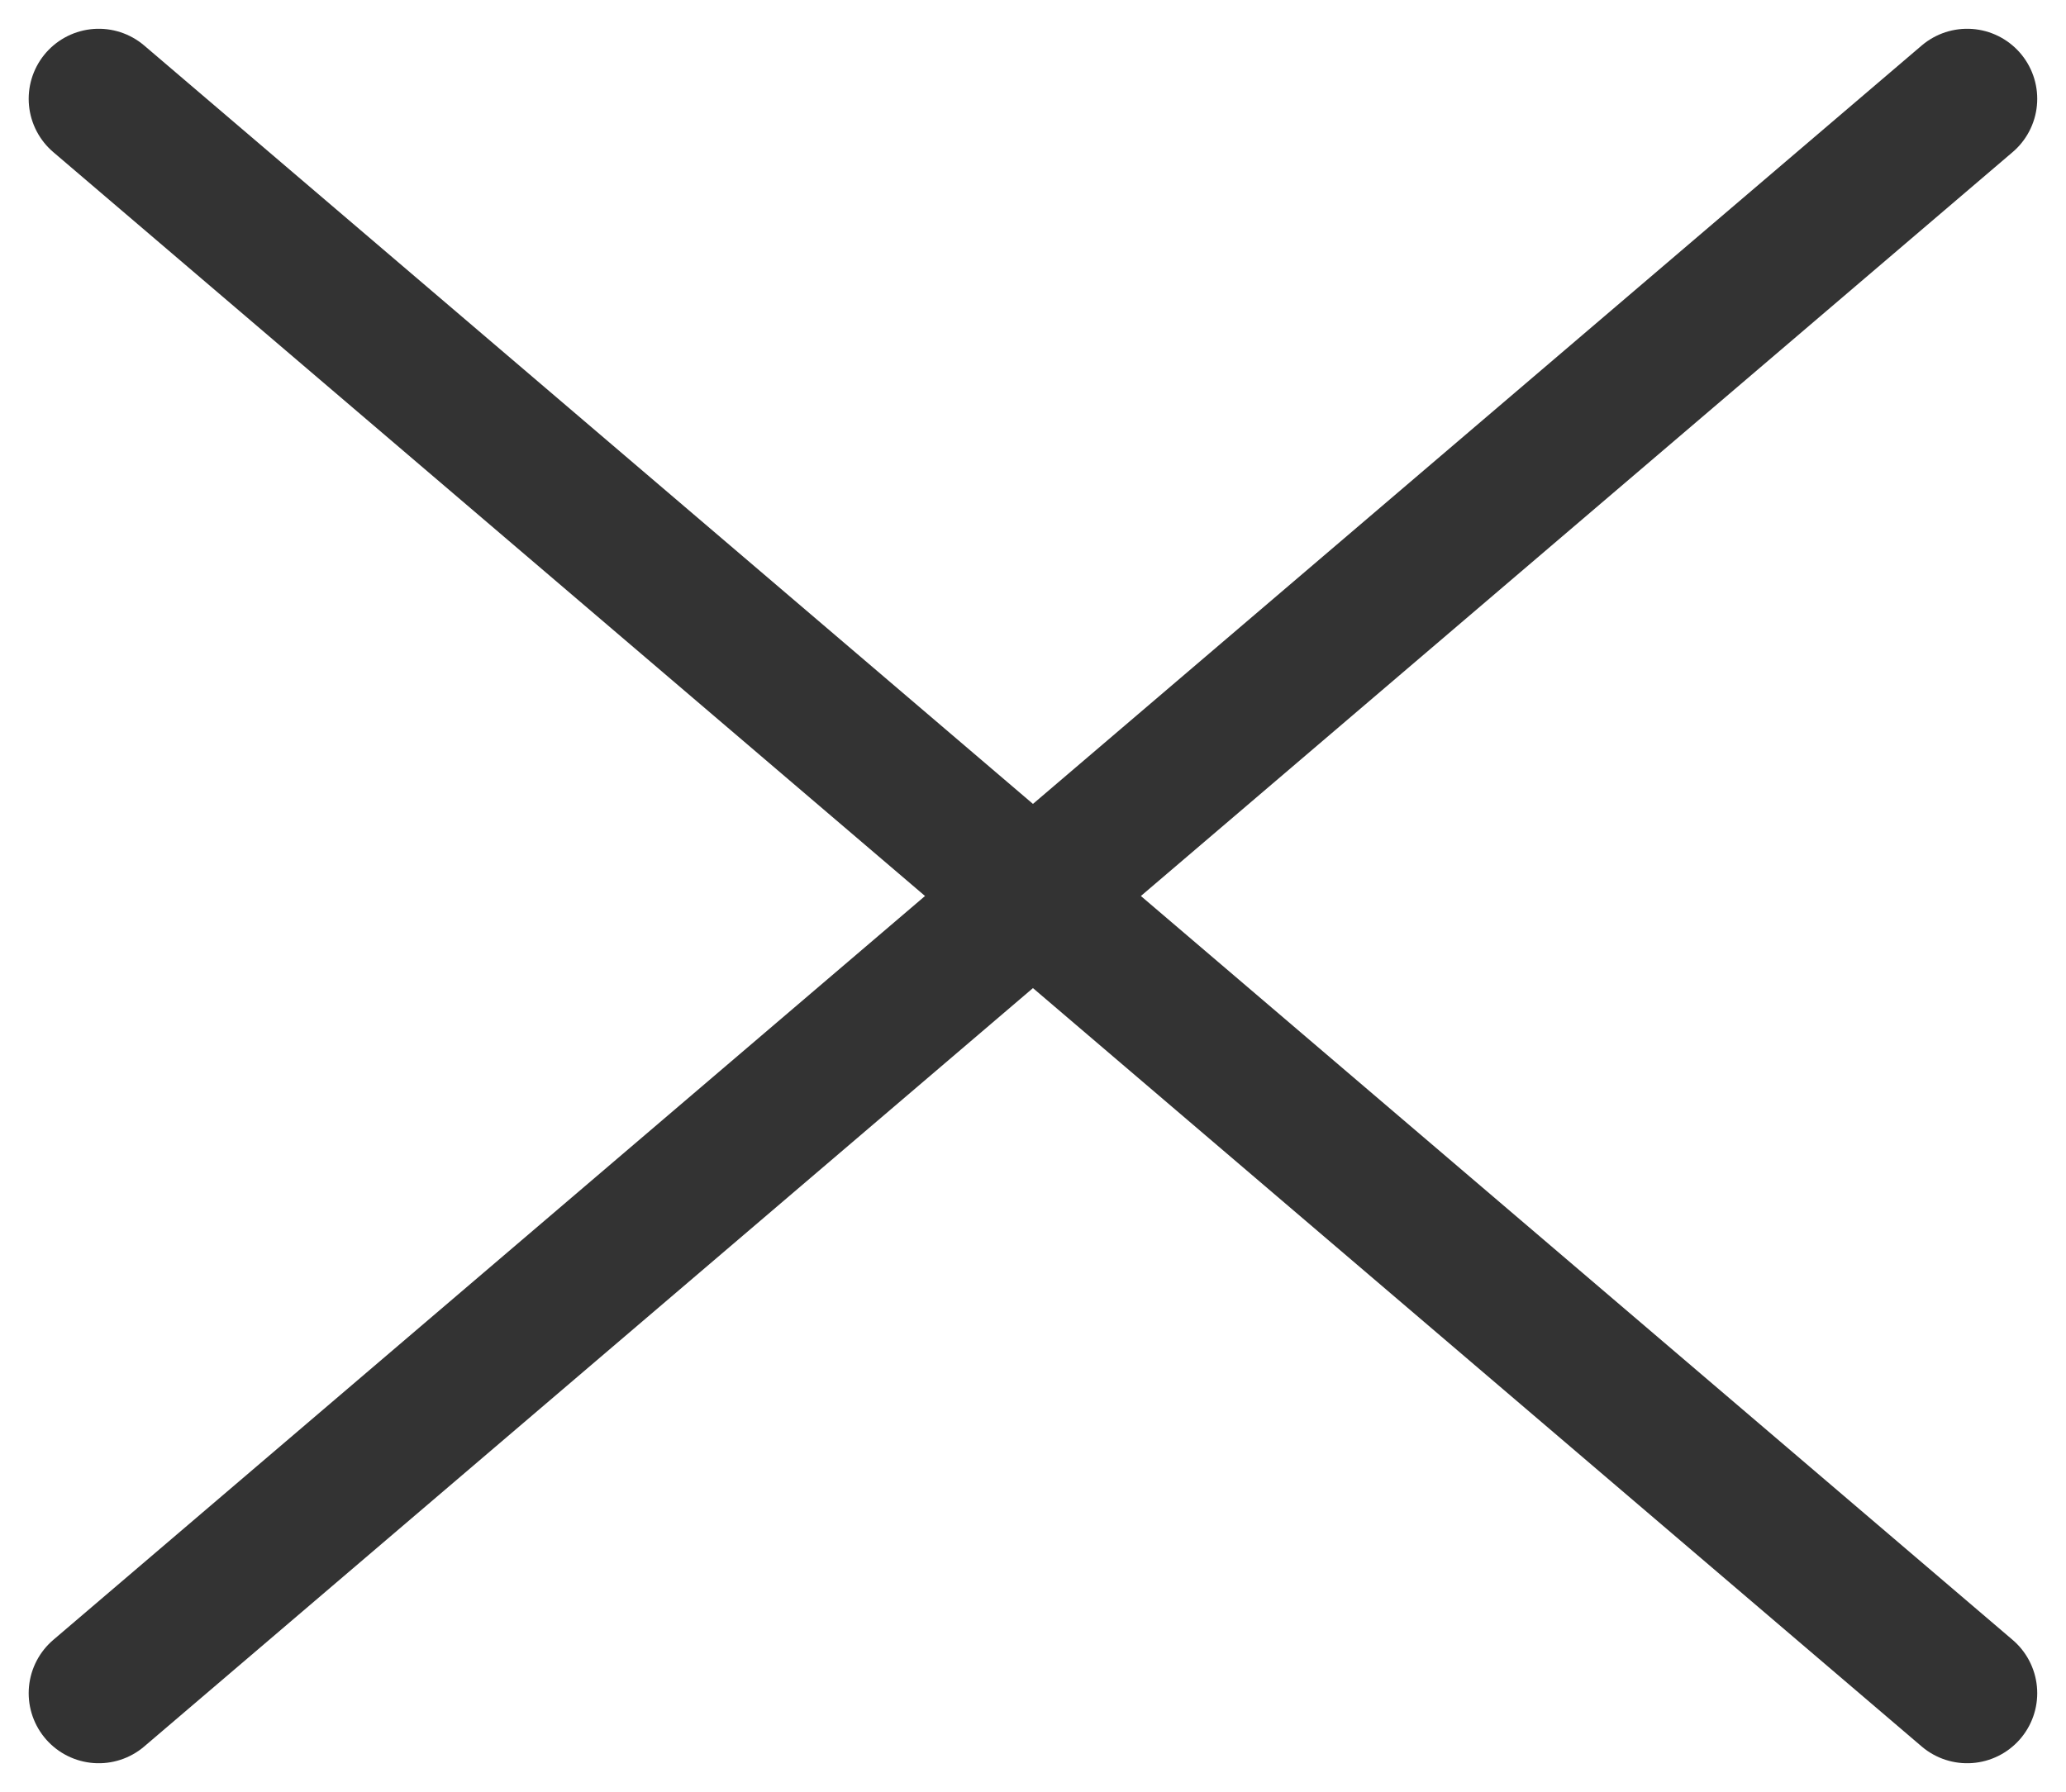 <svg xmlns="http://www.w3.org/2000/svg" width="22.115" height="19.186" viewBox="0 0 22.115 19.186">
  <g id="menu_close_icon" transform="translate(-243.443 -60.371)">
    <line id="Line_4905" data-name="Line 4905" x2="20" y2="17.071" transform="translate(244.5 61.429)" fill="none" stroke="#333" stroke-linecap="round" stroke-width="1.5"/>
    <line id="Line_4906" data-name="Line 4906" x1="20" y2="17.071" transform="translate(244.5 61.429)" fill="none" stroke="#333" stroke-linecap="round" stroke-width="1.5"/>
  </g>
</svg>
